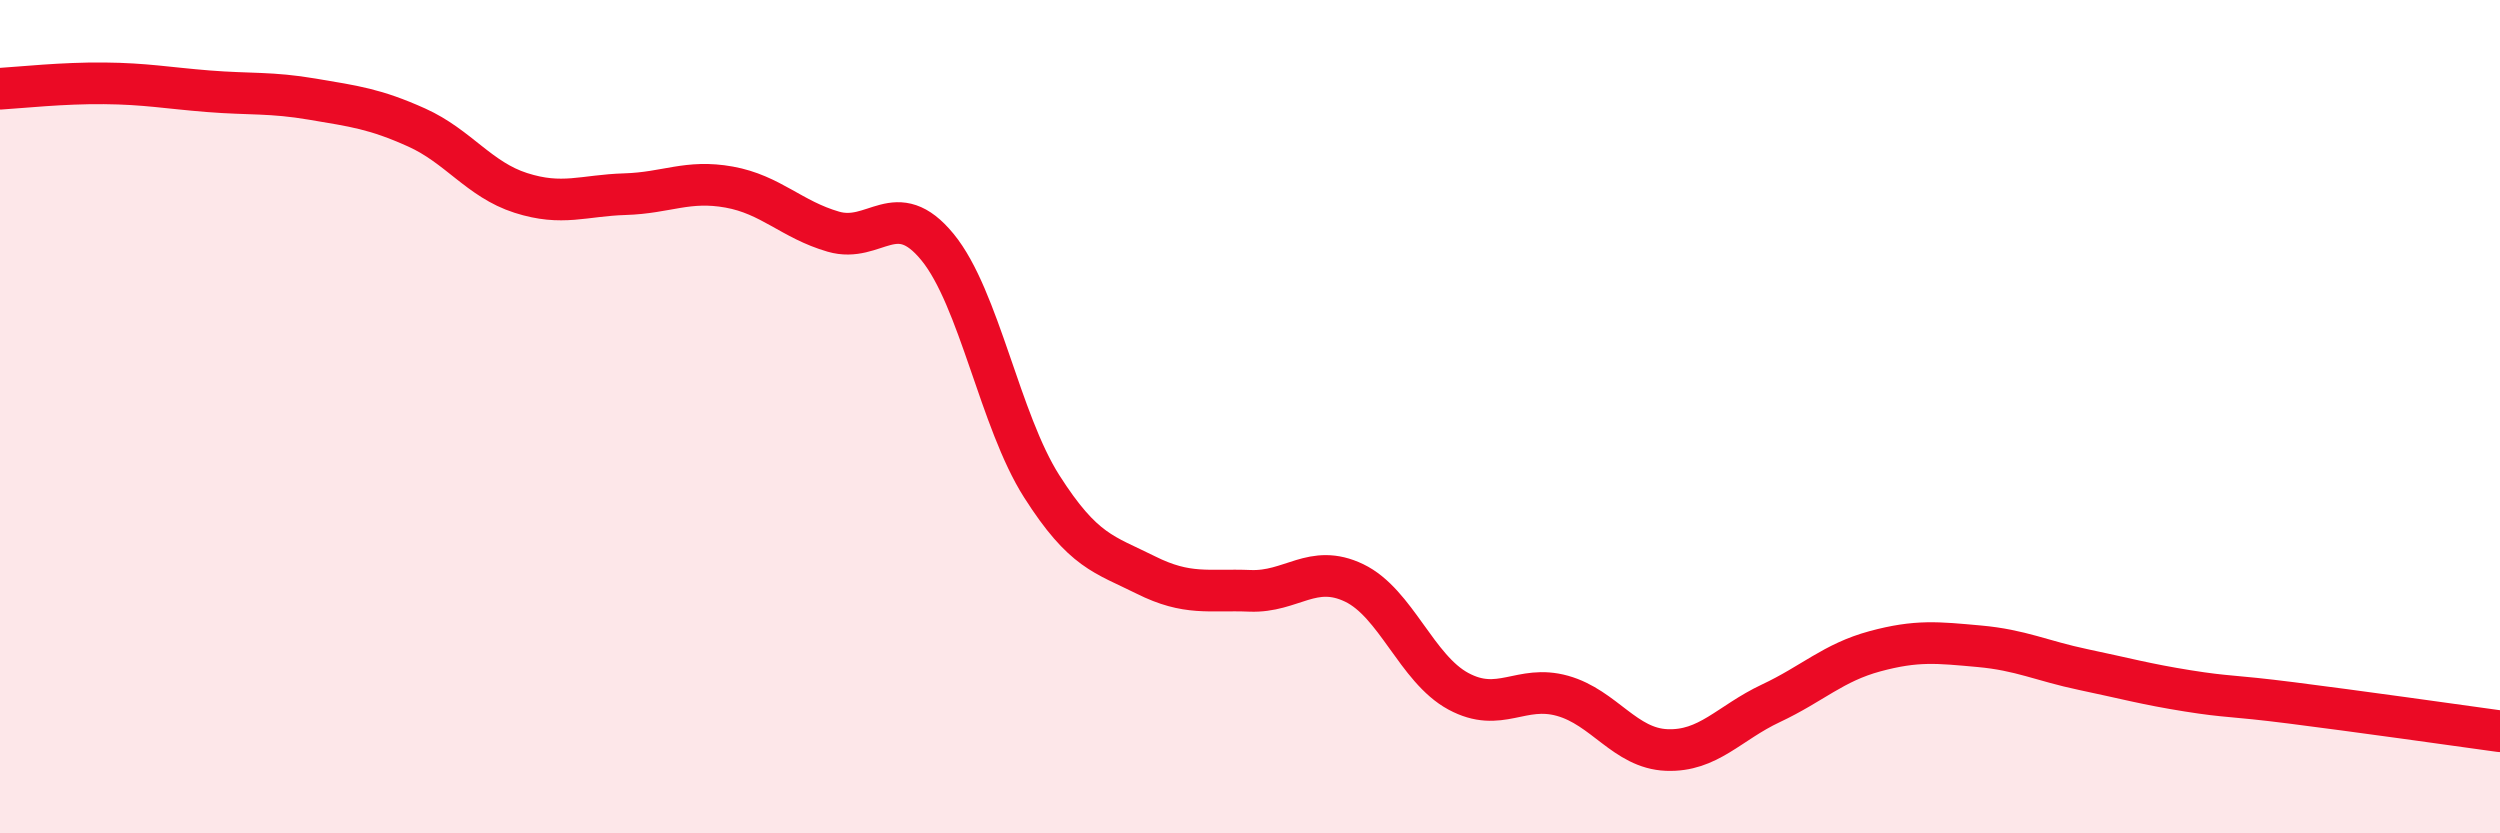 
    <svg width="60" height="20" viewBox="0 0 60 20" xmlns="http://www.w3.org/2000/svg">
      <path
        d="M 0,2.13 C 0.5,2.1 1.5,1.99 2.5,2 C 3.5,2.01 4,2.11 5,2.19 C 6,2.27 6.5,2.21 7.5,2.38 C 8.5,2.55 9,2.61 10,3.06 C 11,3.51 11.5,4.31 12.5,4.63 C 13.5,4.95 14,4.69 15,4.66 C 16,4.63 16.5,4.31 17.5,4.49 C 18.5,4.67 19,5.27 20,5.56 C 21,5.85 21.5,4.71 22.5,5.93 C 23.5,7.15 24,10.1 25,11.67 C 26,13.24 26.5,13.3 27.5,13.8 C 28.5,14.3 29,14.14 30,14.18 C 31,14.22 31.5,13.51 32.5,13.99 C 33.5,14.47 34,16.05 35,16.59 C 36,17.13 36.5,16.42 37.5,16.7 C 38.5,16.98 39,17.96 40,18 C 41,18.04 41.5,17.35 42.5,16.88 C 43.5,16.41 44,15.9 45,15.63 C 46,15.36 46.5,15.42 47.5,15.51 C 48.5,15.6 49,15.86 50,16.07 C 51,16.28 51.5,16.42 52.5,16.58 C 53.5,16.74 53.5,16.68 55,16.87 C 56.5,17.06 59,17.41 60,17.55L60 20L0 20Z"
        fill="#EB0A25"
        opacity="0.1"
        stroke-linecap="round"
        stroke-linejoin="round"
      />
      <path
        d="M 0,2.13 C 0.5,2.1 1.5,1.99 2.5,2 C 3.5,2.01 4,2.11 5,2.19 C 6,2.27 6.5,2.21 7.5,2.38 C 8.5,2.55 9,2.61 10,3.06 C 11,3.51 11.5,4.31 12.5,4.63 C 13.5,4.95 14,4.69 15,4.66 C 16,4.63 16.5,4.31 17.5,4.49 C 18.5,4.67 19,5.27 20,5.56 C 21,5.85 21.5,4.71 22.5,5.93 C 23.5,7.15 24,10.1 25,11.67 C 26,13.24 26.5,13.3 27.5,13.8 C 28.5,14.3 29,14.14 30,14.18 C 31,14.22 31.5,13.51 32.5,13.99 C 33.5,14.47 34,16.05 35,16.59 C 36,17.13 36.5,16.42 37.5,16.7 C 38.5,16.98 39,17.96 40,18 C 41,18.04 41.5,17.35 42.5,16.88 C 43.5,16.41 44,15.9 45,15.63 C 46,15.36 46.5,15.42 47.5,15.51 C 48.5,15.6 49,15.86 50,16.07 C 51,16.28 51.5,16.42 52.5,16.58 C 53.5,16.74 53.5,16.68 55,16.87 C 56.5,17.06 59,17.41 60,17.55"
        stroke="#EB0A25"
        stroke-width="1"
        fill="none"
        stroke-linecap="round"
        stroke-linejoin="round"
      />
    </svg>
  